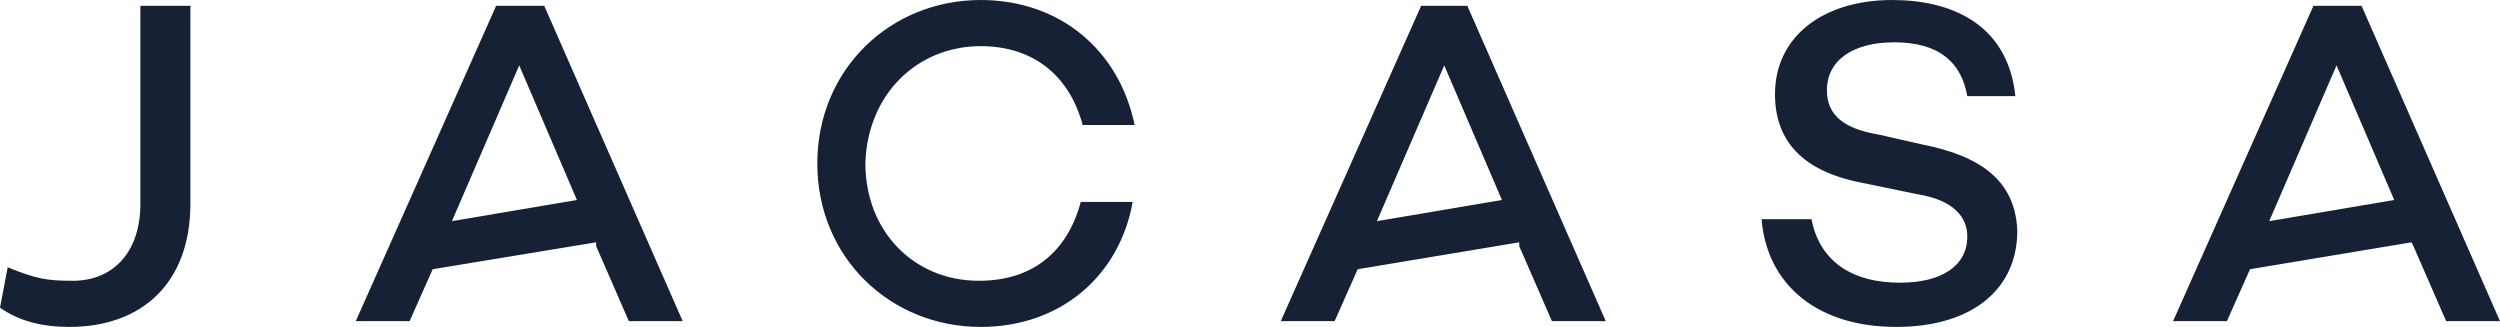<?xml version="1.0" encoding="UTF-8"?>
<svg id="Ebene_2" data-name="Ebene 2" xmlns="http://www.w3.org/2000/svg" viewBox="0 0 130 17">
  <defs>
    <style>
      .cls-1 {
        fill: #172136;
        fill-rule: evenodd;
        stroke-width: 0px;
      }
    </style>
  </defs>
  <g id="Ebene_1-2" data-name="Ebene 1">
    <g id="jacasa">
      <g id="logo-_-01a" data-name="logo-/-01a">
        <g id="Mask">
          <path id="path-1" class="cls-1" d="m51,2.4c2.7,0,4.6,1.5,5.3,4.1h2.7c-.8-3.9-3.9-6.5-8-6.5-4.7,0-8.5,3.6-8.5,8.5s3.8,8.5,8.5,8.5c4.1,0,7.2-2.6,7.9-6.5h-2.7c-.7,2.6-2.5,4.1-5.3,4.1-3.4,0-5.9-2.6-5.9-6.1.1-3.6,2.7-6.1,6-6.1m48.9,5.1l-2.2-.5c-1.8-.3-2.7-1-2.7-2.3,0-1.6,1.4-2.5,3.5-2.5,2.4,0,3.5,1.1,3.8,2.8h2.5c-.4-3.8-3.4-5-6.4-5-3.6,0-6.1,1.9-6.1,4.9,0,2.4,1.4,4,4.5,4.6l2.9.6c1.9.3,2.6,1.2,2.6,2.2,0,1.5-1.3,2.4-3.5,2.4-2.6,0-4.2-1.2-4.6-3.3h-2.6c.3,3.5,3,5.6,7,5.6s6.3-2,6.3-5c-.1-2.6-1.9-3.9-5-4.5M122.8.3l7.2,16.4h-2.8l-1.7-3.9-.1-.2-8.4,1.4-1.2,2.7h-2.8L120.3.3s2.5,0,2.5,0Zm-1.3,3.1l-3.5,8.1,6.5-1.1-3-7ZM76.3.3l7.2,16.4h-2.8l-1.7-3.9v-.2l-8.4,1.4-1.2,2.7h-2.8L73.9.3s2.4,0,2.4,0Zm-1.2,3.1l-3.5,8.1,6.5-1.1-3-7ZM28.3.3l7.2,16.4h-2.8l-1.7-3.9v-.2l-8.5,1.4-1.2,2.7h-2.8L25.8.3s2.5,0,2.5,0Zm-1.3,3.1l-3.5,8.1,6.5-1.1-3-7ZM7.3,10.6c0,2.6-1.5,4-3.5,4-1.4,0-1.9-.1-3.4-.7l-.4,2.1c1,.7,2.2,1,3.6,1,3.8,0,6.3-2.3,6.3-6.4V.3h-2.6v10.3Z"/>
        </g>
      </g>
    </g>
  </g>
</svg>